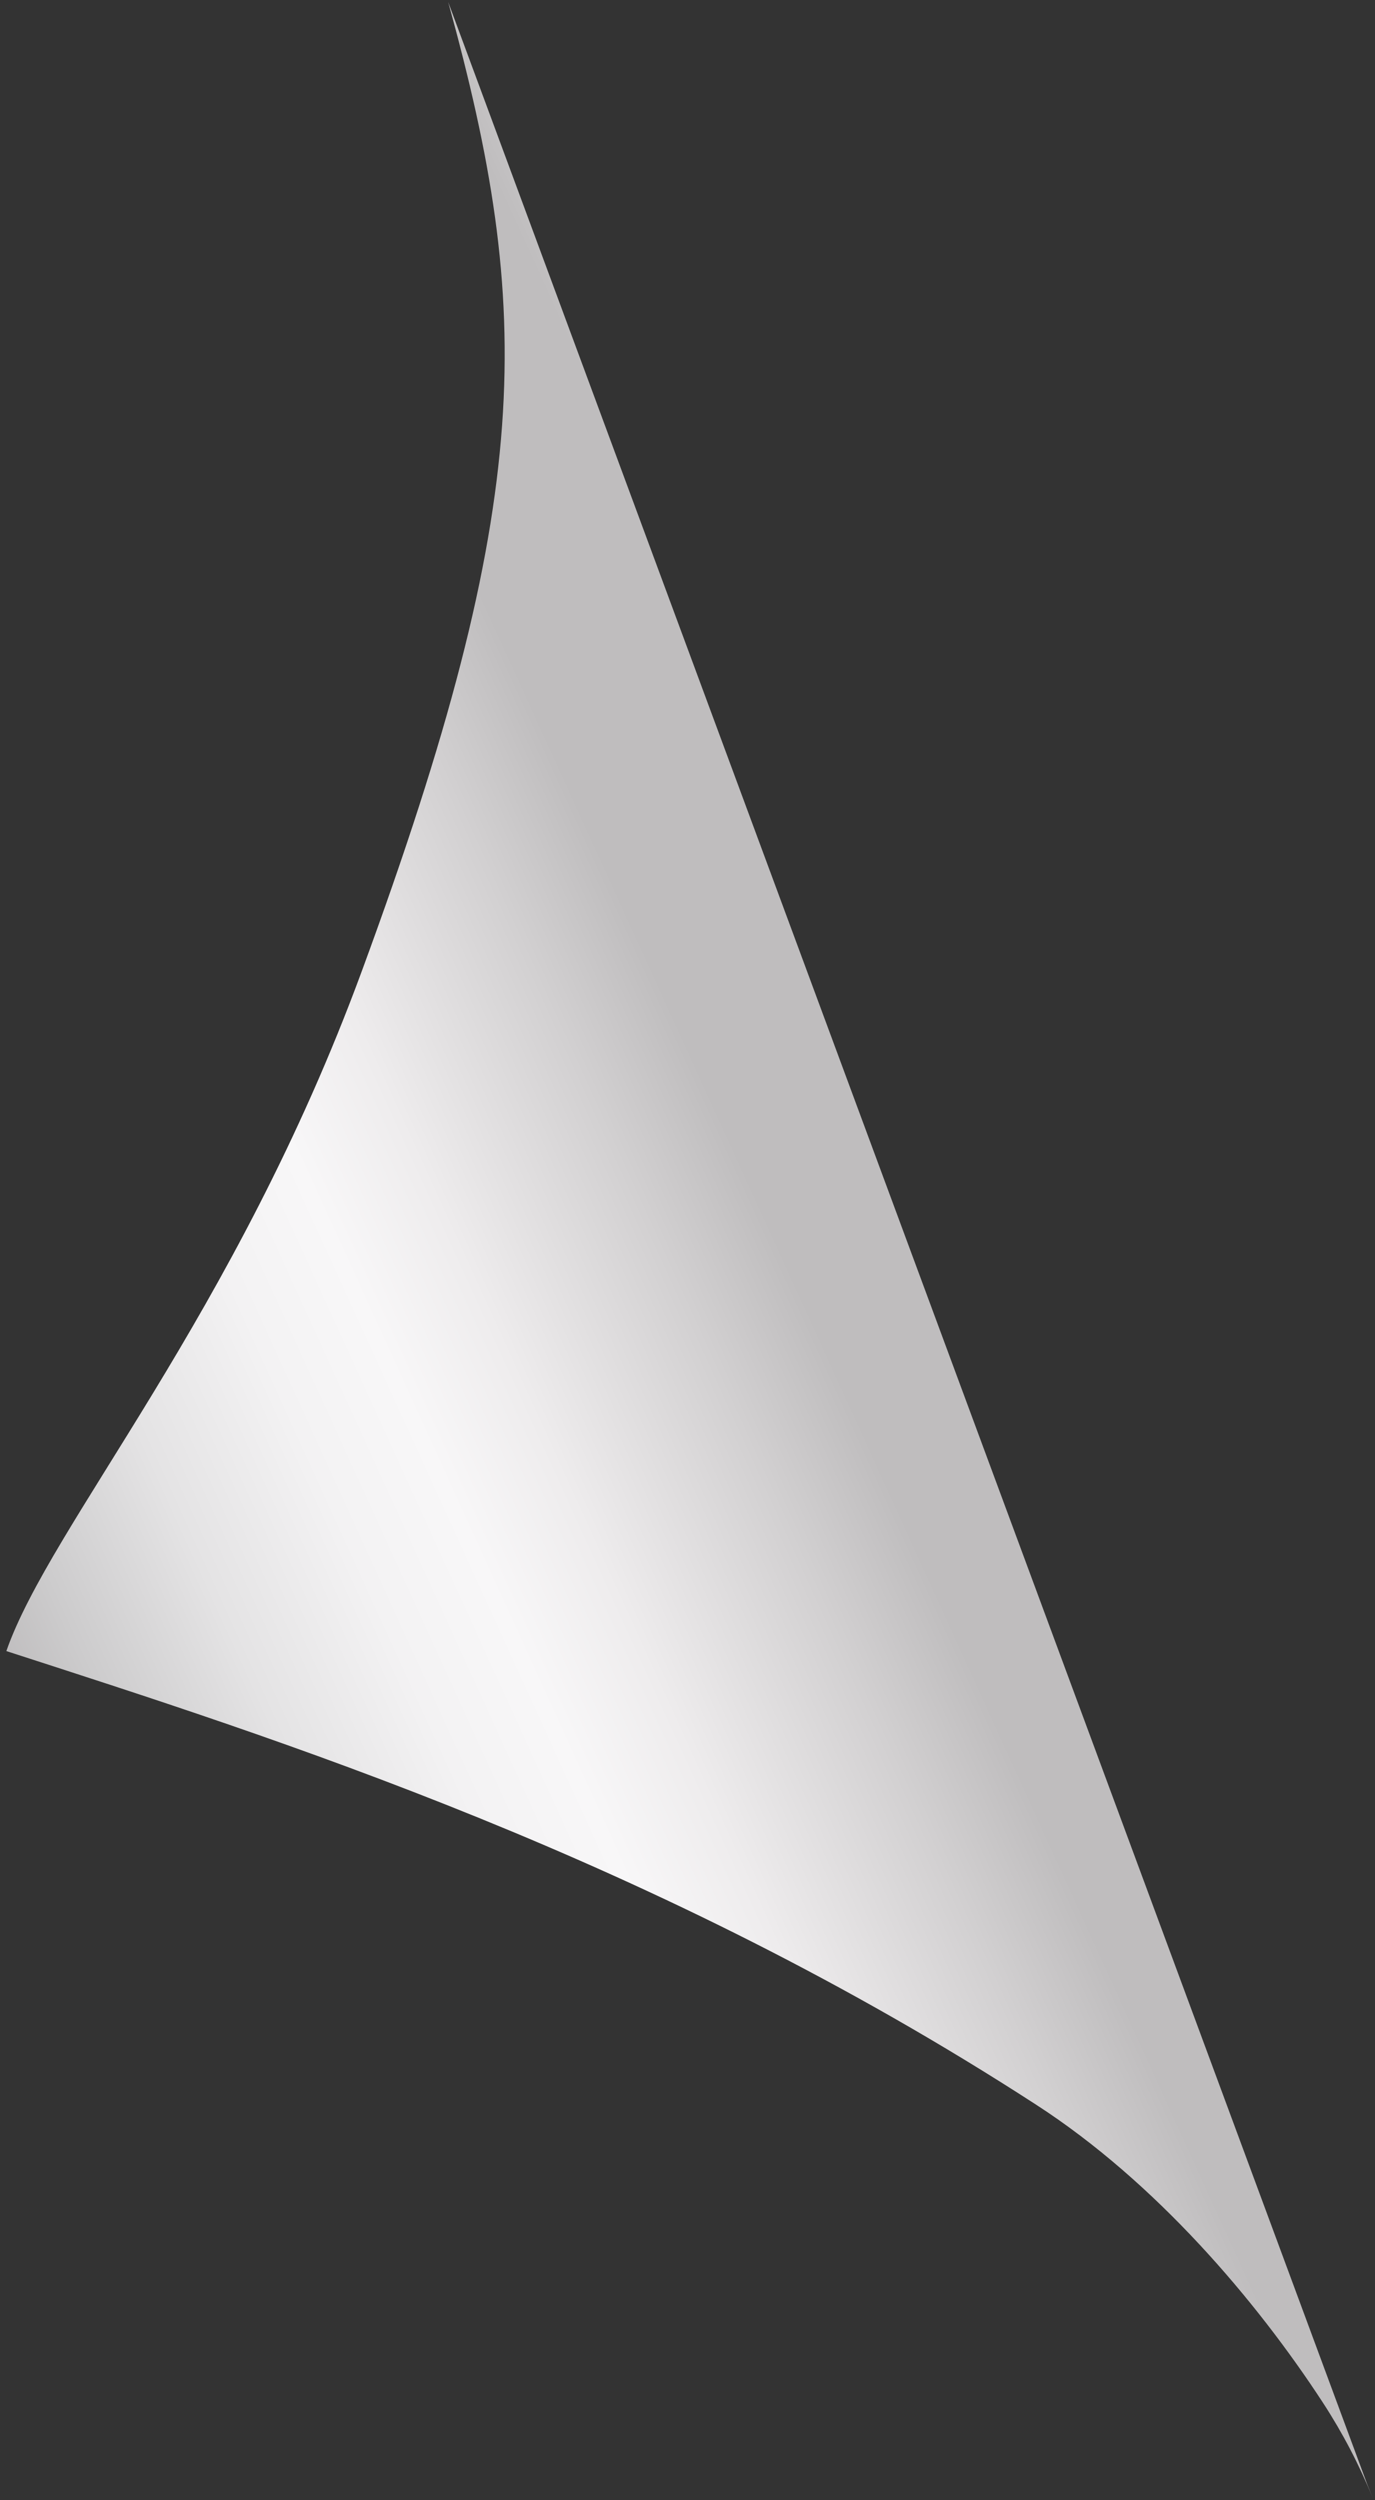 <svg class="fold" width="583" height="1060" viewBox="0 0 583 1060" fill="none" xmlns="http://www.w3.org/2000/svg">
<rect x="0" y="0" width="583" height="1060" fill="#333333" stroke="none"/>
<path d="M579.614 1053L190.027 0.847C226.155 131.858 227.023 211.703 153.478 411.522C99.655 558 21.254 646.628 2.693 699.988C116.24 736.789 277.963 787.702 439.389 892.35C490 925.113 532.611 975.225 560.915 1018.63C569.299 1031.49 576.418 1045.13 582.17 1059.37L579.614 1053Z" fill="url(#paint0_linear_0_1)"/>
<defs>
<linearGradient id="paint0_linear_0_1" x1="1.594" y1="705.451" x2="708.066" y2="383.374" gradientUnits="userSpaceOnUse">
<stop stop-color="#BFBDBE"/>
<stop offset="0.04" stop-color="#CCCBCC"/>
<stop offset="0.12" stop-color="#E4E3E4"/>
<stop offset="0.2" stop-color="#F3F2F3"/>
<stop offset="0.26" stop-color="#F8F7F8"/>
<stop offset="0.32" stop-color="#EEECED"/>
<stop offset="0.42" stop-color="#D2D0D1"/>
<stop offset="0.48" stop-color="#BFBDBE"/>
<stop offset="0.49" stop-color="#BFBDBE"/>
<stop offset="0.58" stop-color="#BFBDBE"/>
<stop offset="0.62" stop-color="#CECCCD"/>
<stop offset="0.7" stop-color="#E5E3E4"/>
<stop offset="0.77" stop-color="#F2F0F1"/>
<stop offset="0.83" stop-color="#F7F5F6"/>
</linearGradient>
</defs>
</svg>
